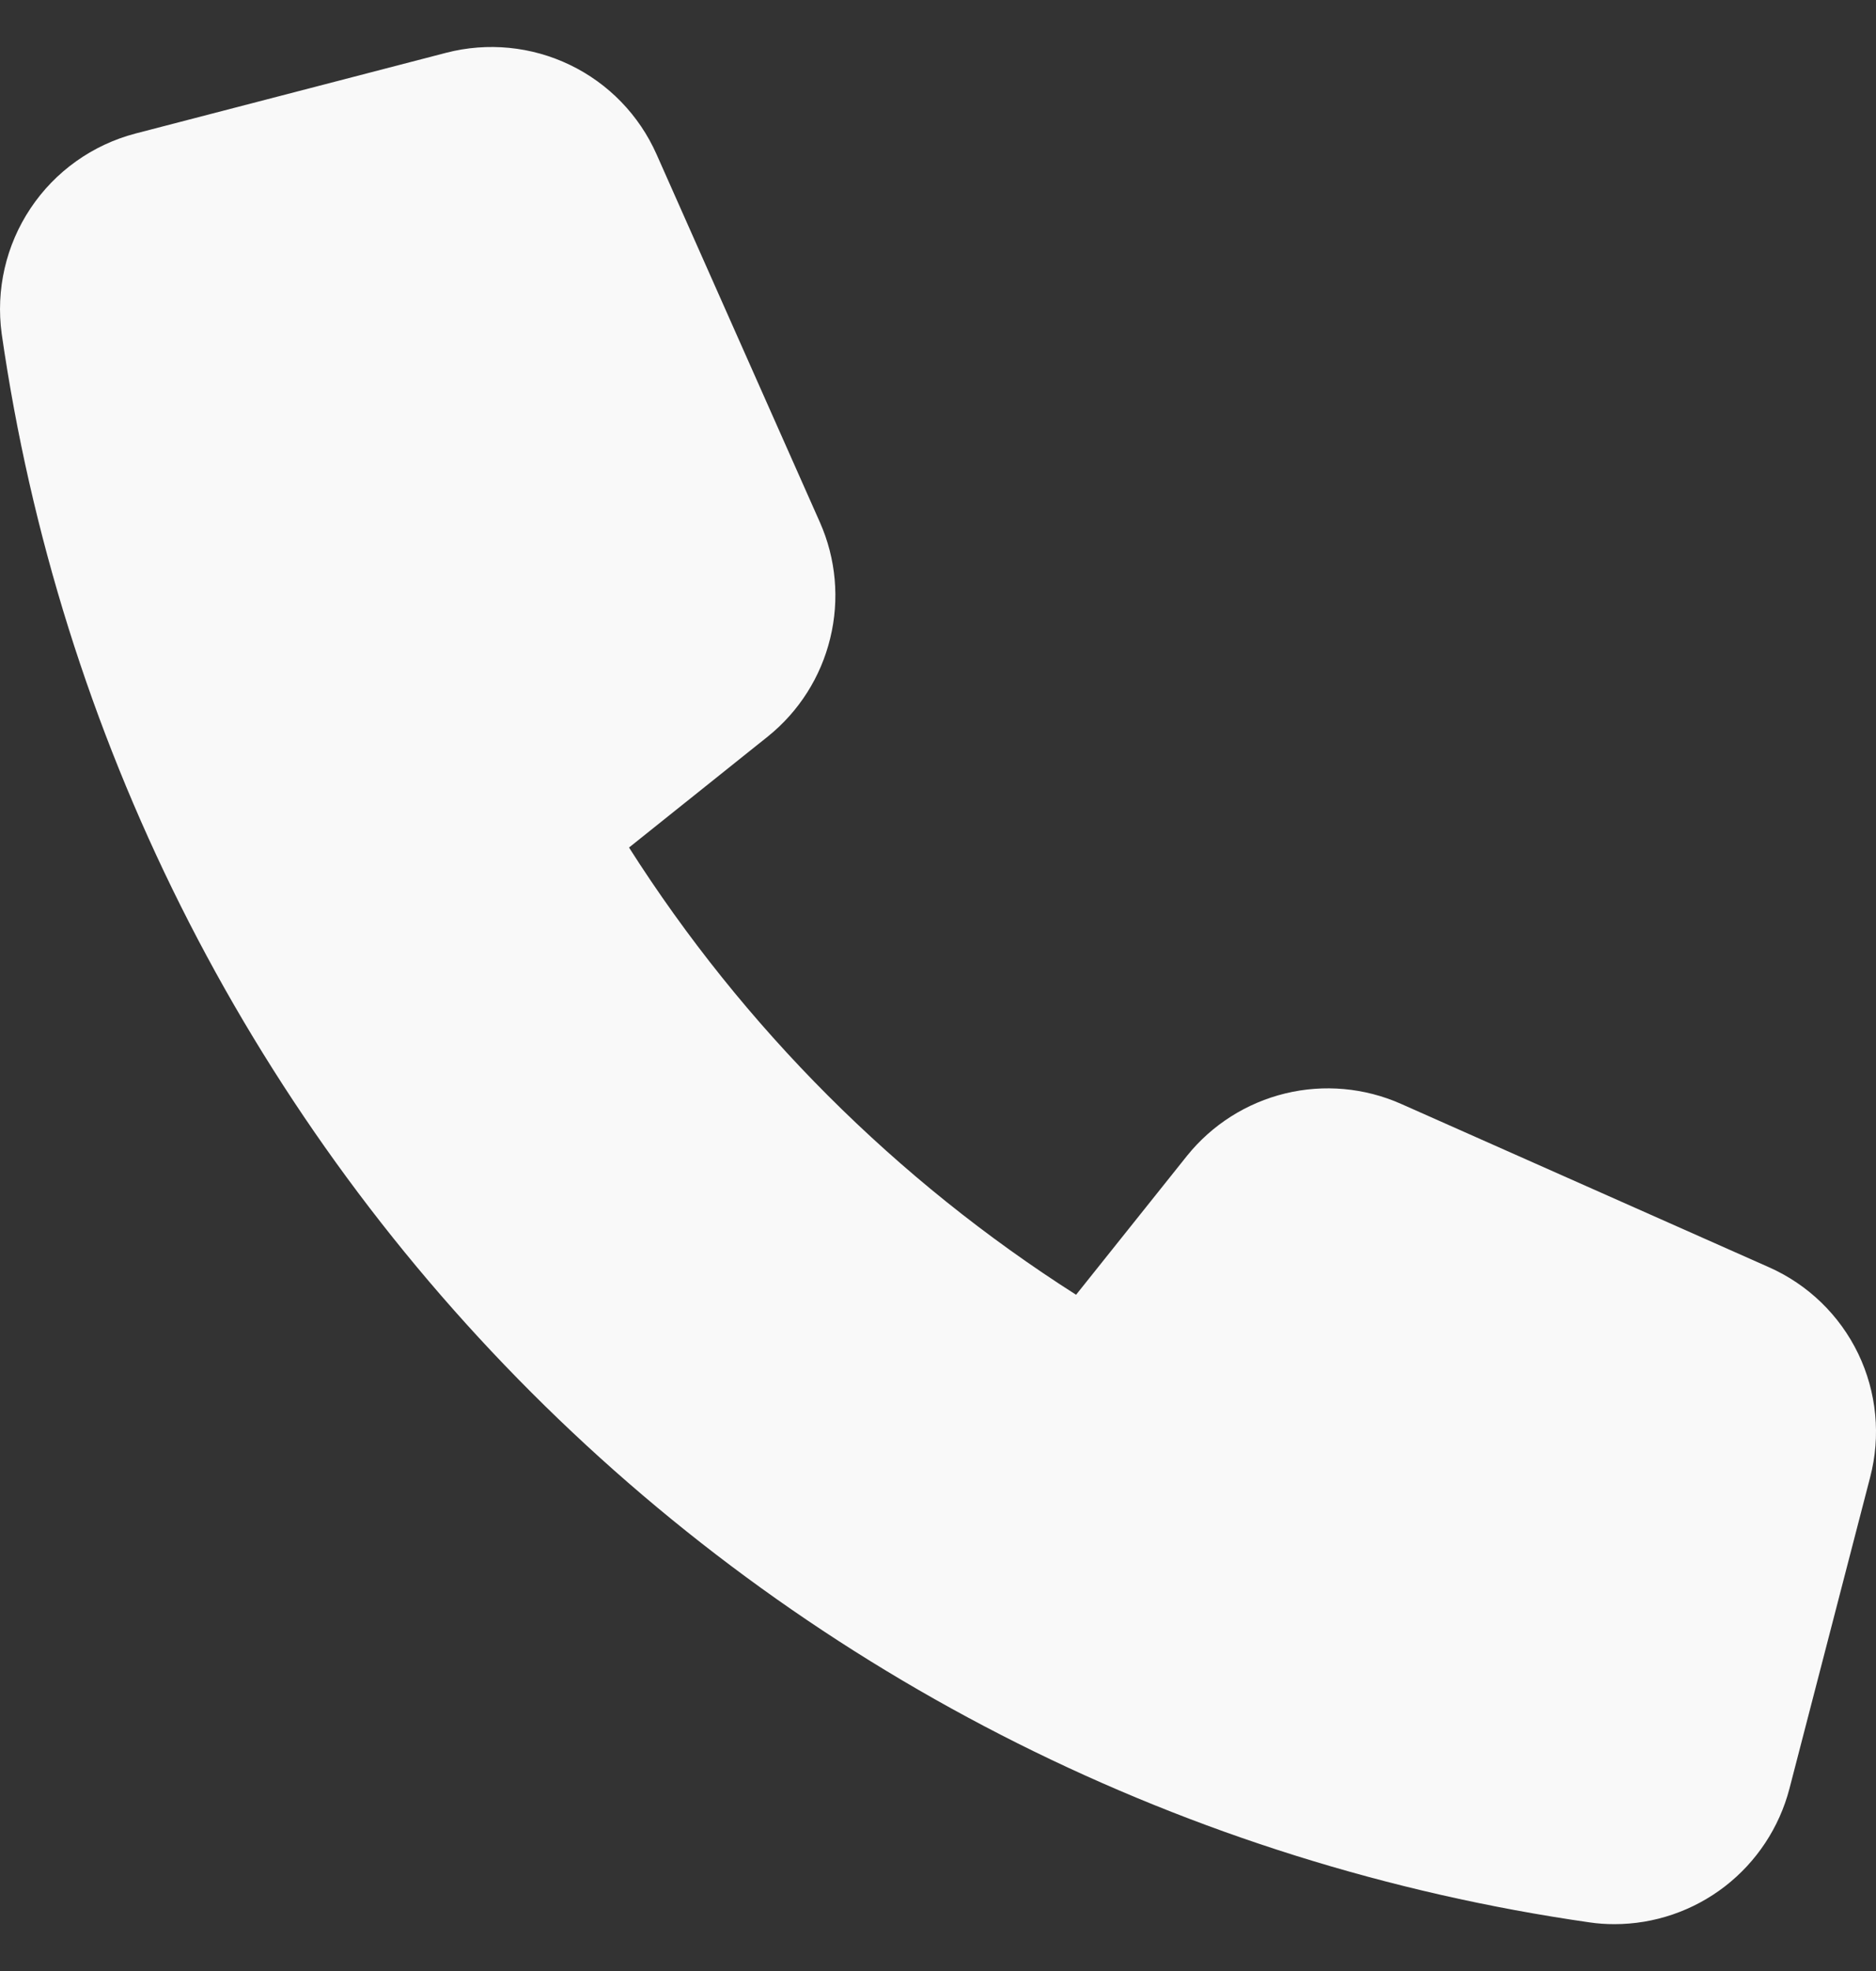<svg width="20" height="21" viewBox="0 0 20 21" fill="none" xmlns="http://www.w3.org/2000/svg">
<rect x="0" y="0" width="20" height="21" fill="#333333" stroke="none"/>
<path d="M18.857 13.501L14.936 11.761C14.548 11.589 14.114 11.55 13.702 11.65C13.29 11.75 12.922 11.983 12.656 12.313L11.472 13.795C9.554 12.574 7.927 10.948 6.706 9.03L8.186 7.847C8.517 7.581 8.751 7.213 8.851 6.8C8.952 6.387 8.913 5.953 8.741 5.565L6.999 1.643C6.814 1.227 6.488 0.89 6.077 0.692C5.667 0.494 5.199 0.448 4.758 0.562L1.443 1.423C0.986 1.543 0.588 1.826 0.326 2.219C0.063 2.612 -0.046 3.088 0.018 3.556C0.632 7.827 2.613 11.785 5.665 14.836C8.716 17.888 12.674 19.869 16.946 20.482C17.033 20.495 17.122 20.501 17.211 20.501C17.637 20.501 18.052 20.359 18.39 20.098C18.727 19.837 18.969 19.471 19.077 19.058L19.937 15.742C20.053 15.301 20.008 14.833 19.81 14.422C19.612 14.012 19.274 13.685 18.857 13.501Z" fill="#F9F9F9"/>
</svg>
